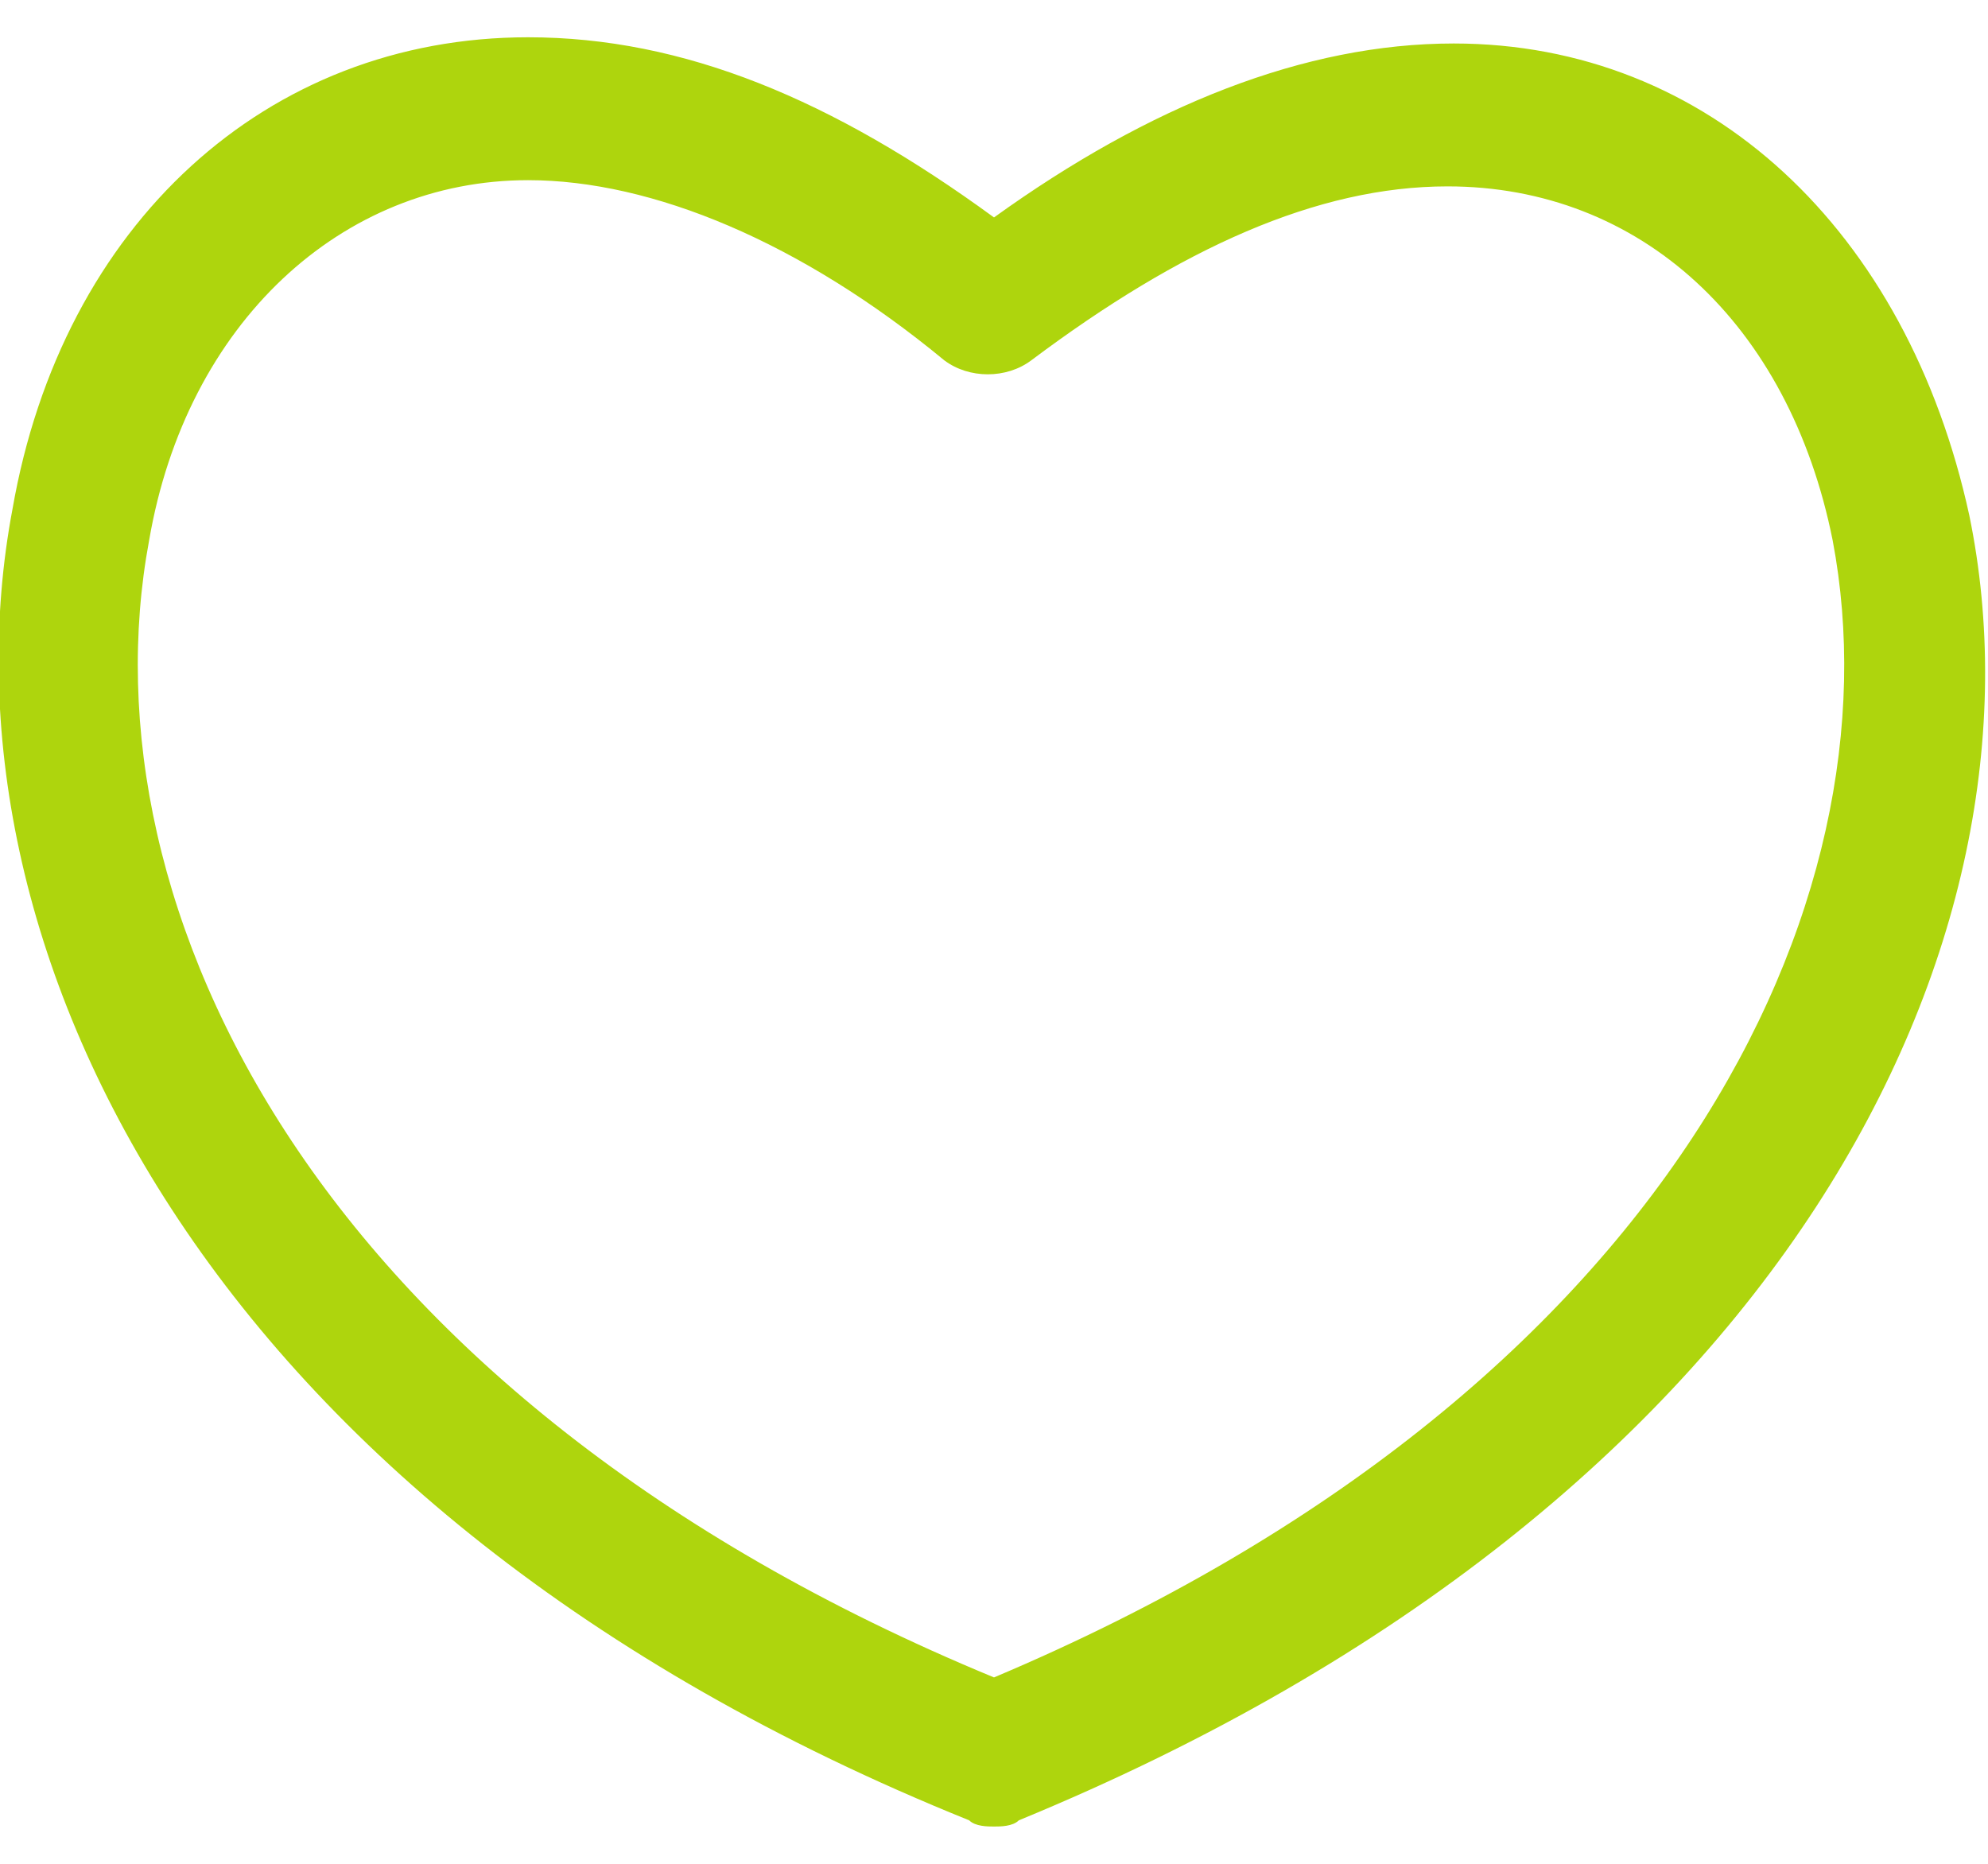<svg xmlns="http://www.w3.org/2000/svg" viewBox="463.4 264.1 32 30"><path fill="#AED50D" d="M495.1 272.4c-1-4.6-4.2-7.6-8.3-7.6-2.4 0-4.9 1-7.4 2.8-2.6-1.9-5-2.9-7.5-2.9-4.2 0-7.5 3-8.3 7.6-1.3 6.9 3 16.1 15.4 21.1.1.1.3.1.4.1.1 0 .3 0 .4-.1 12.4-5.1 16.7-14.2 15.3-21zm-15.7 18.7c-10.9-4.5-14.7-12.4-13.6-18.3.6-3.5 3.1-5.8 6.1-5.8 2 0 4.4 1 6.7 2.9.4.3 1 .3 1.4 0 2.4-1.8 4.6-2.8 6.7-2.8 3.1 0 5.5 2.2 6.2 5.7 1.1 5.8-2.6 13.7-13.5 18.3z"/></svg>